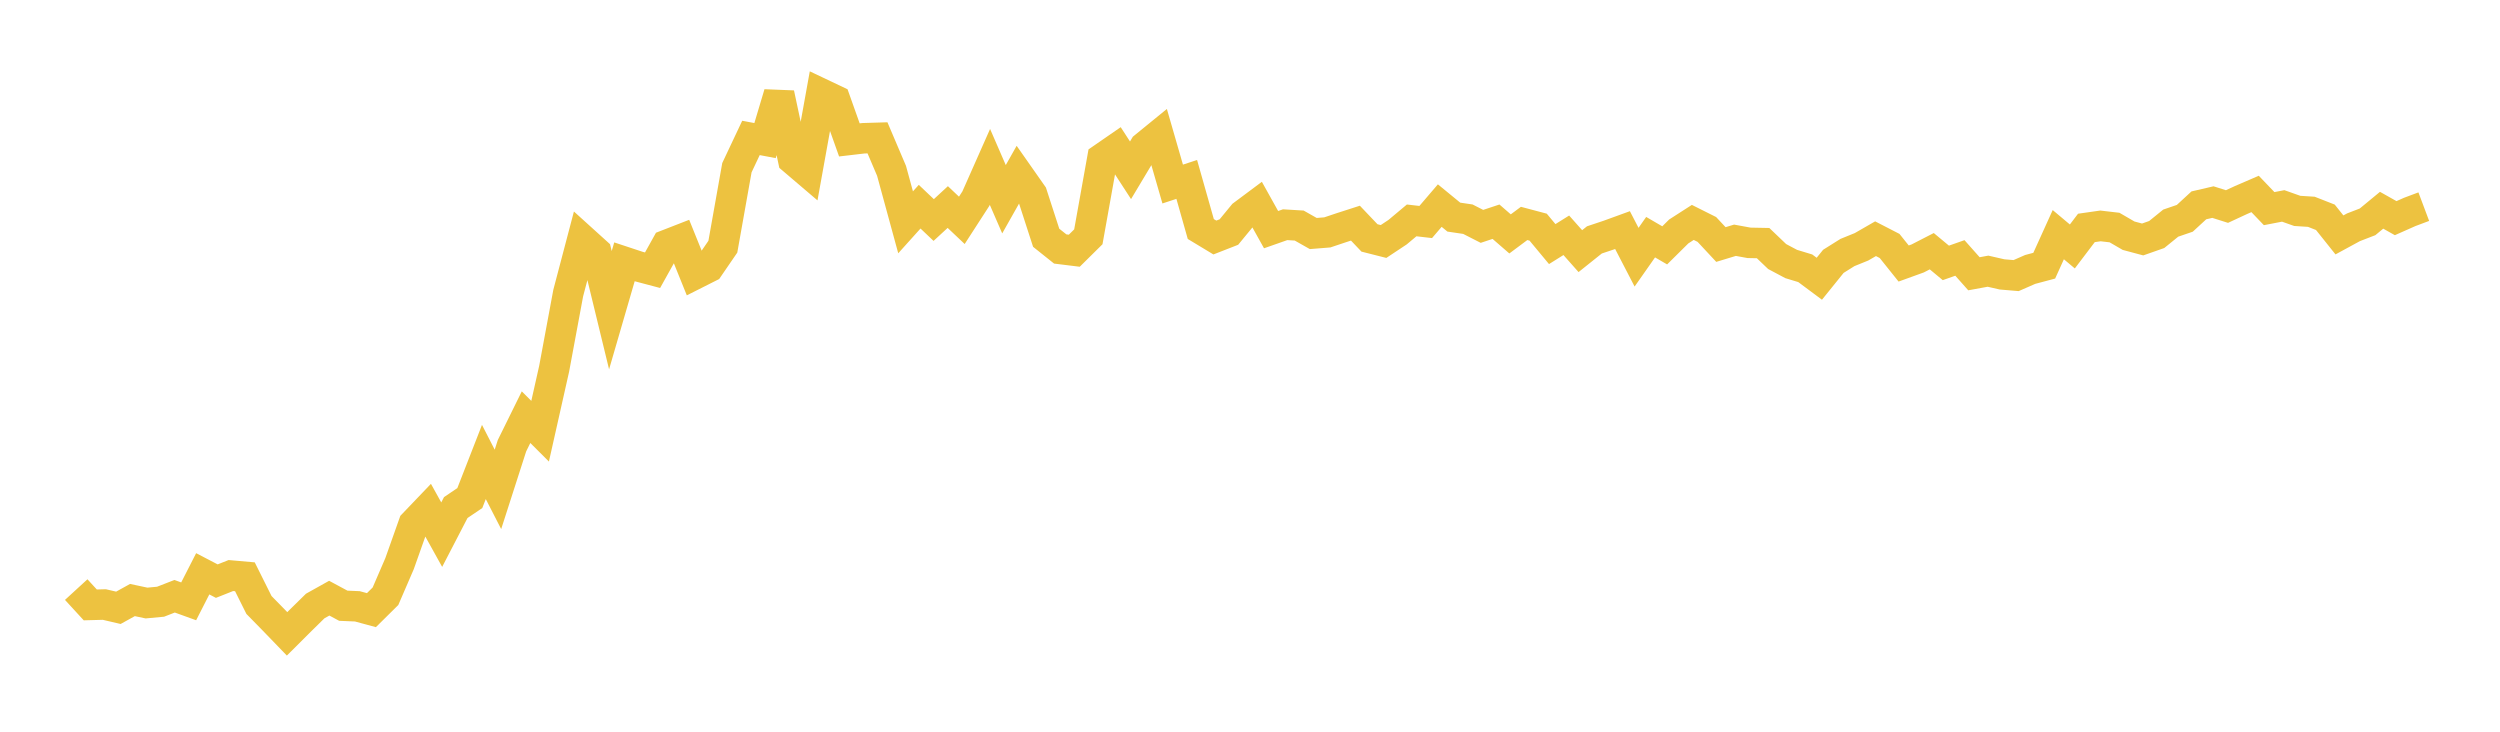 <svg width="164" height="48" xmlns="http://www.w3.org/2000/svg" xmlns:xlink="http://www.w3.org/1999/xlink"><path fill="none" stroke="rgb(237,194,64)" stroke-width="2" d="M5,38.677L5.922,39.682L6.844,39.657L7.766,39.872L8.689,39.362L9.611,39.559L10.533,39.473L11.455,39.114L12.377,39.448L13.299,37.641L14.222,38.122L15.144,37.756L16.066,37.837L16.988,39.686L17.91,40.627L18.832,41.581L19.754,40.662L20.677,39.755L21.599,39.24L22.521,39.736L23.443,39.775L24.365,40.026L25.287,39.114L26.21,36.977L27.132,34.376L28.054,33.412L28.976,35.074L29.898,33.296L30.82,32.673L31.743,30.306L32.665,32.103L33.587,29.237L34.509,27.367L35.431,28.288L36.353,24.186L37.275,19.226L38.198,15.72L39.12,16.554L40.042,20.349L40.964,17.177L41.886,17.482L42.808,17.726L43.731,16.068L44.653,15.709L45.575,17.993L46.497,17.528L47.419,16.183L48.341,11.001L49.263,9.048L50.186,9.223L51.108,6.138L52.03,10.47L52.952,11.256L53.874,6.144L54.796,6.582L55.719,9.178L56.641,9.07L57.563,9.042L58.485,11.206L59.407,14.584L60.329,13.559L61.251,14.434L62.174,13.582L63.096,14.454L64.018,13.028L64.94,10.948L65.862,13.07L66.784,11.437L67.707,12.753L68.629,15.597L69.551,16.333L70.473,16.447L71.395,15.535L72.317,10.387L73.24,9.75L74.162,11.171L75.084,9.631L76.006,8.879L76.928,12.073L77.85,11.77L78.772,15.024L79.695,15.581L80.617,15.221L81.539,14.099L82.461,13.411L83.383,15.065L84.305,14.741L85.228,14.797L86.15,15.319L87.072,15.245L87.994,14.936L88.916,14.639L89.838,15.608L90.76,15.842L91.683,15.23L92.605,14.458L93.527,14.564L94.449,13.487L95.371,14.243L96.293,14.379L97.216,14.85L98.138,14.544L99.06,15.344L99.982,14.657L100.904,14.902L101.826,16.012L102.749,15.435L103.671,16.474L104.593,15.737L105.515,15.429L106.437,15.094L107.359,16.873L108.281,15.558L109.204,16.096L110.126,15.183L111.048,14.59L111.97,15.052L112.892,16.041L113.814,15.761L114.737,15.93L115.659,15.948L116.581,16.829L117.503,17.319L118.425,17.599L119.347,18.286L120.269,17.144L121.192,16.565L122.114,16.191L123.036,15.66L123.958,16.135L124.88,17.287L125.802,16.953L126.725,16.479L127.647,17.246L128.569,16.921L129.491,17.959L130.413,17.79L131.335,18.001L132.257,18.079L133.18,17.675L134.102,17.429L135.024,15.394L135.946,16.168L136.868,14.952L137.79,14.82L138.713,14.927L139.635,15.462L140.557,15.709L141.479,15.385L142.401,14.637L143.323,14.321L144.246,13.471L145.168,13.257L146.09,13.549L147.012,13.121L147.934,12.723L148.856,13.686L149.778,13.508L150.701,13.835L151.623,13.893L152.545,14.255L153.467,15.41L154.389,14.909L155.311,14.553L156.234,13.792L157.156,14.311L158.078,13.902L159,13.556"></path></svg>